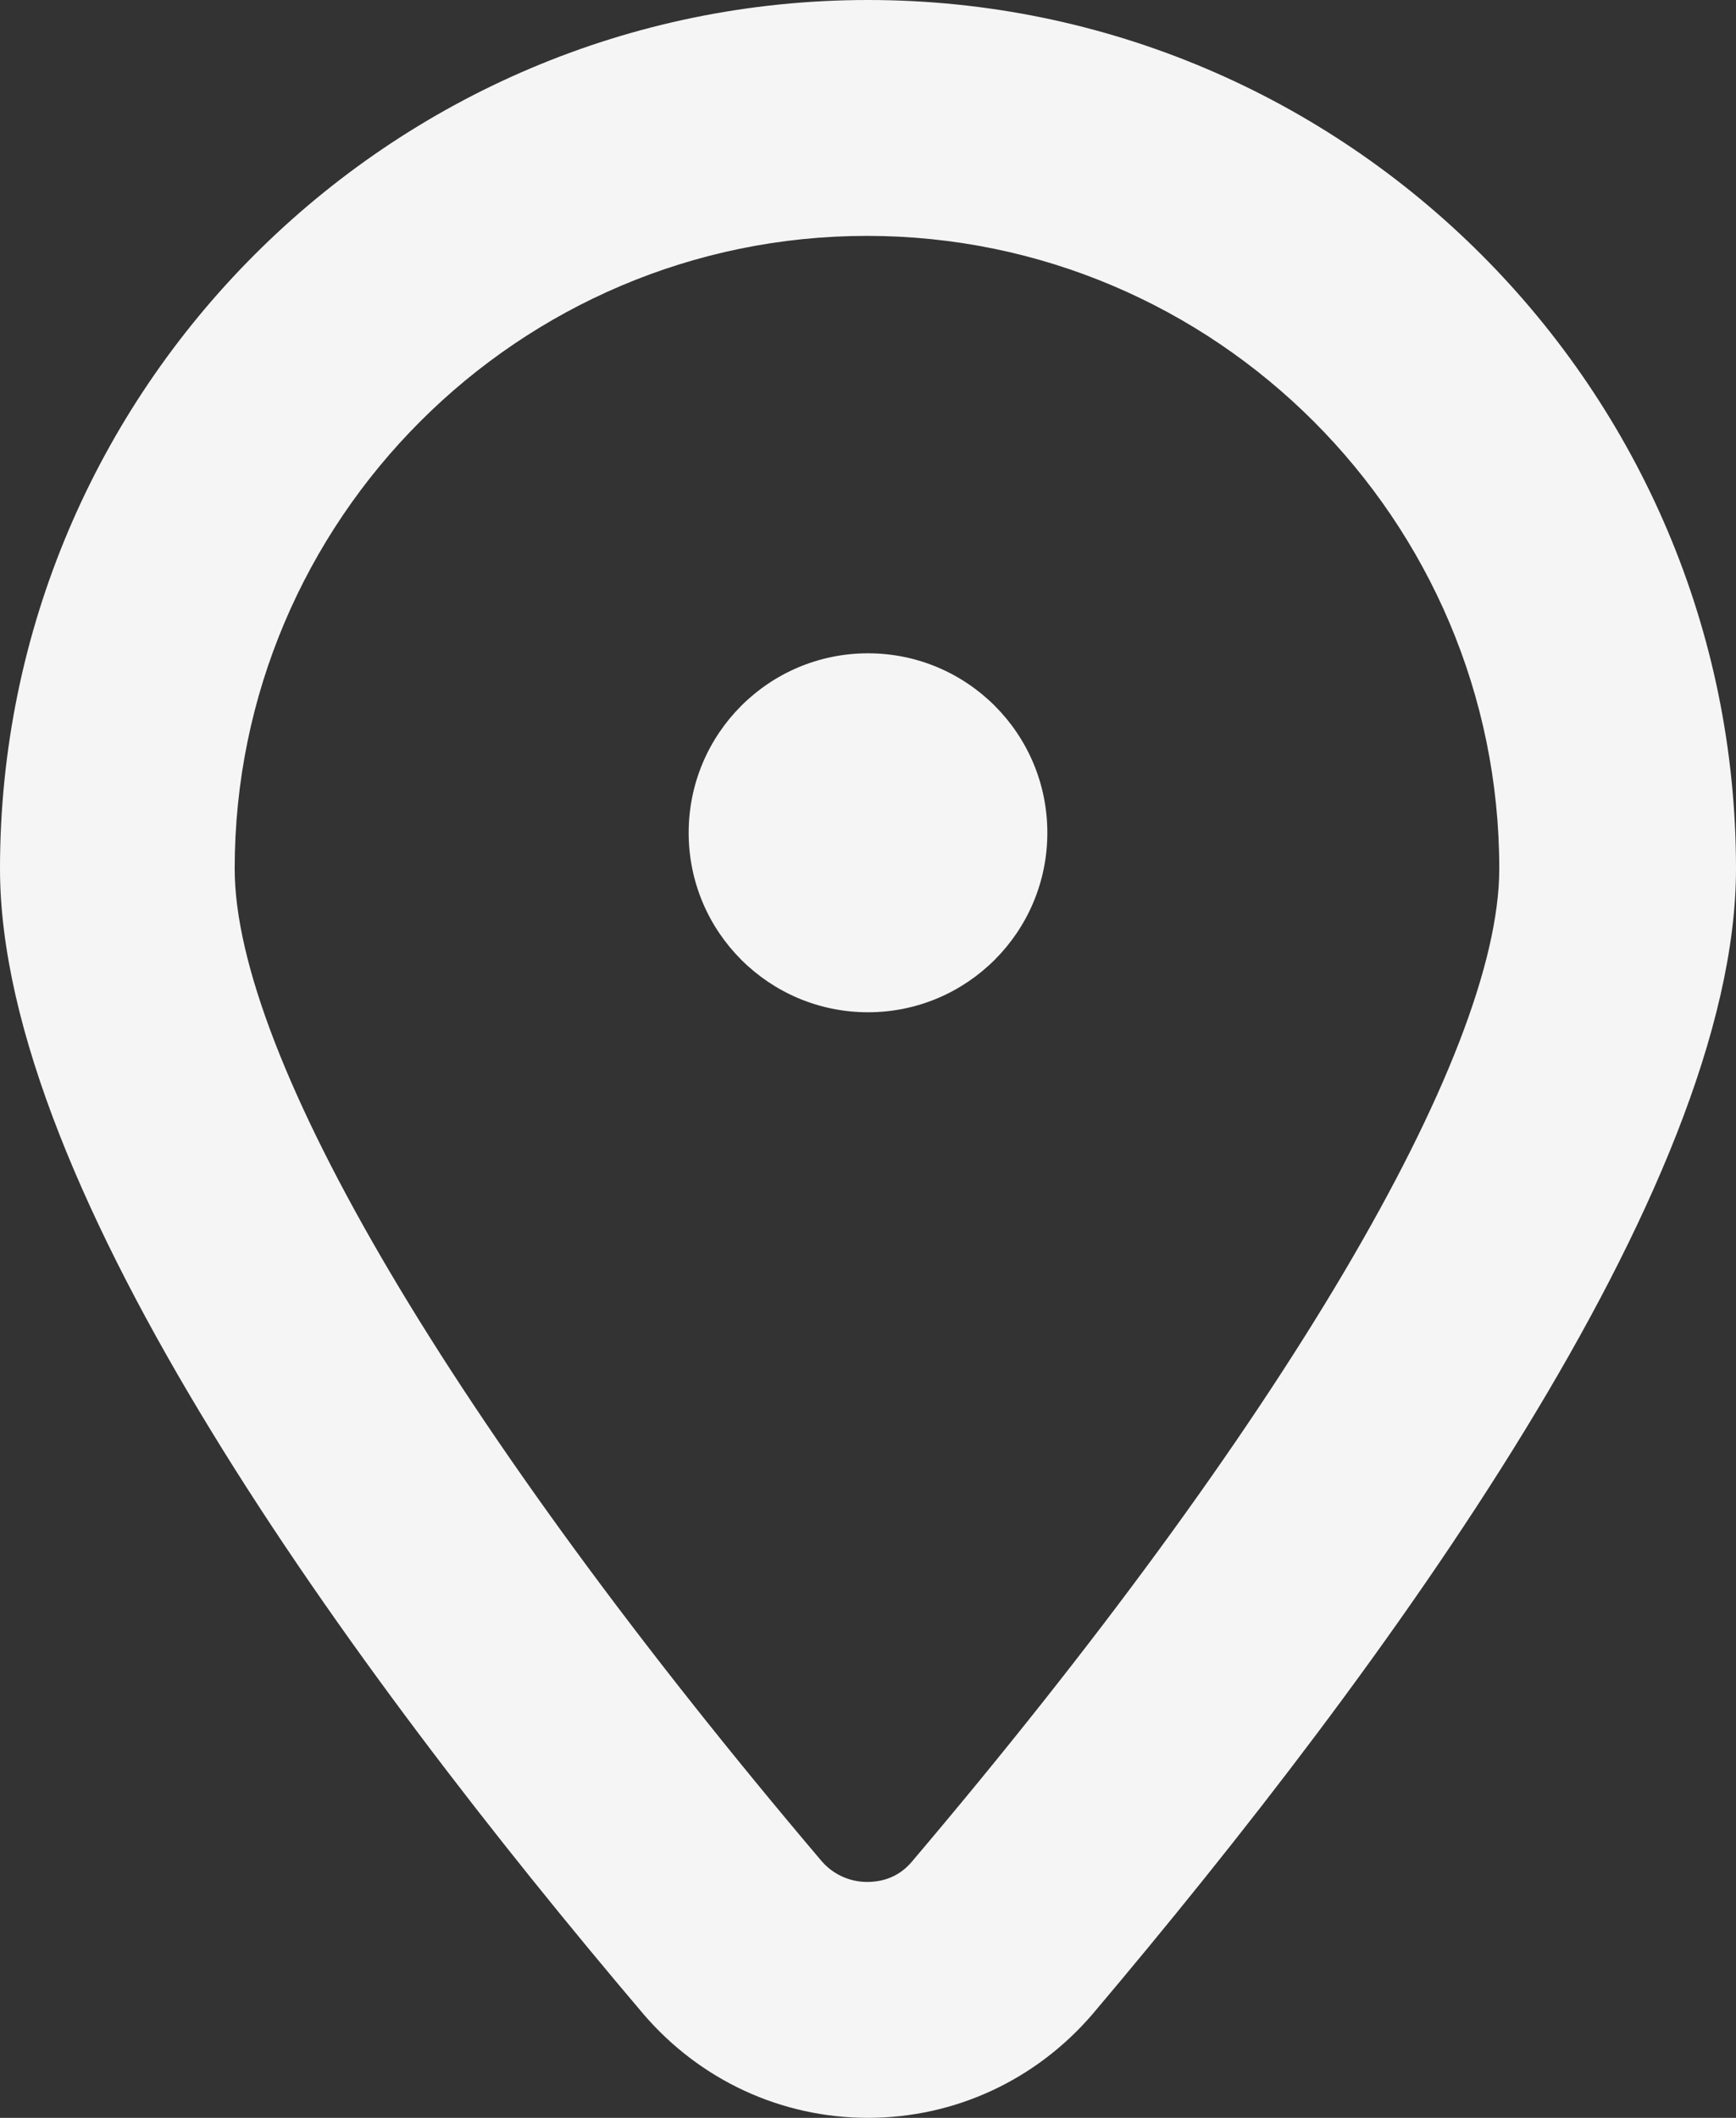 <svg width="123" height="150" viewBox="0 0 123 150" fill="none" xmlns="http://www.w3.org/2000/svg">
<rect x="0" y="0" width="123" height="150" fill="#333333" stroke="none"/>
<g clip-path="url(#clip0_24_133)">
<path d="M61.5 0C27.591 0 0 27.603 0 61.525C0 84.189 24.76 118.111 45.599 142.663C49.592 147.312 55.328 150 61.5 150C67.672 150 73.408 147.312 77.401 142.663C98.168 118.111 123 84.189 123 61.525C123 27.603 95.409 0 61.5 0ZM64.622 131.84C63.533 133.148 62.154 133.293 61.427 133.293C60.701 133.293 59.322 133.075 58.233 131.84C32.166 101.114 16.628 74.818 16.628 61.525C16.628 36.828 36.74 16.707 61.427 16.707C86.115 16.707 106.227 36.828 106.227 61.525C106.227 74.818 90.689 101.114 64.622 131.84Z" fill="#F5F5F5"/>
<path d="M61.5 71.695C68.518 71.695 74.207 66.003 74.207 58.983C74.207 51.962 68.518 46.271 61.5 46.271C54.482 46.271 48.794 51.962 48.794 58.983C48.794 66.003 54.482 71.695 61.5 71.695Z" fill="#F5F5F5"/>
</g>
<defs>
<clipPath id="clip0_24_133">
<rect width="123" height="150" fill="white"/>
</clipPath>
</defs>
</svg>
